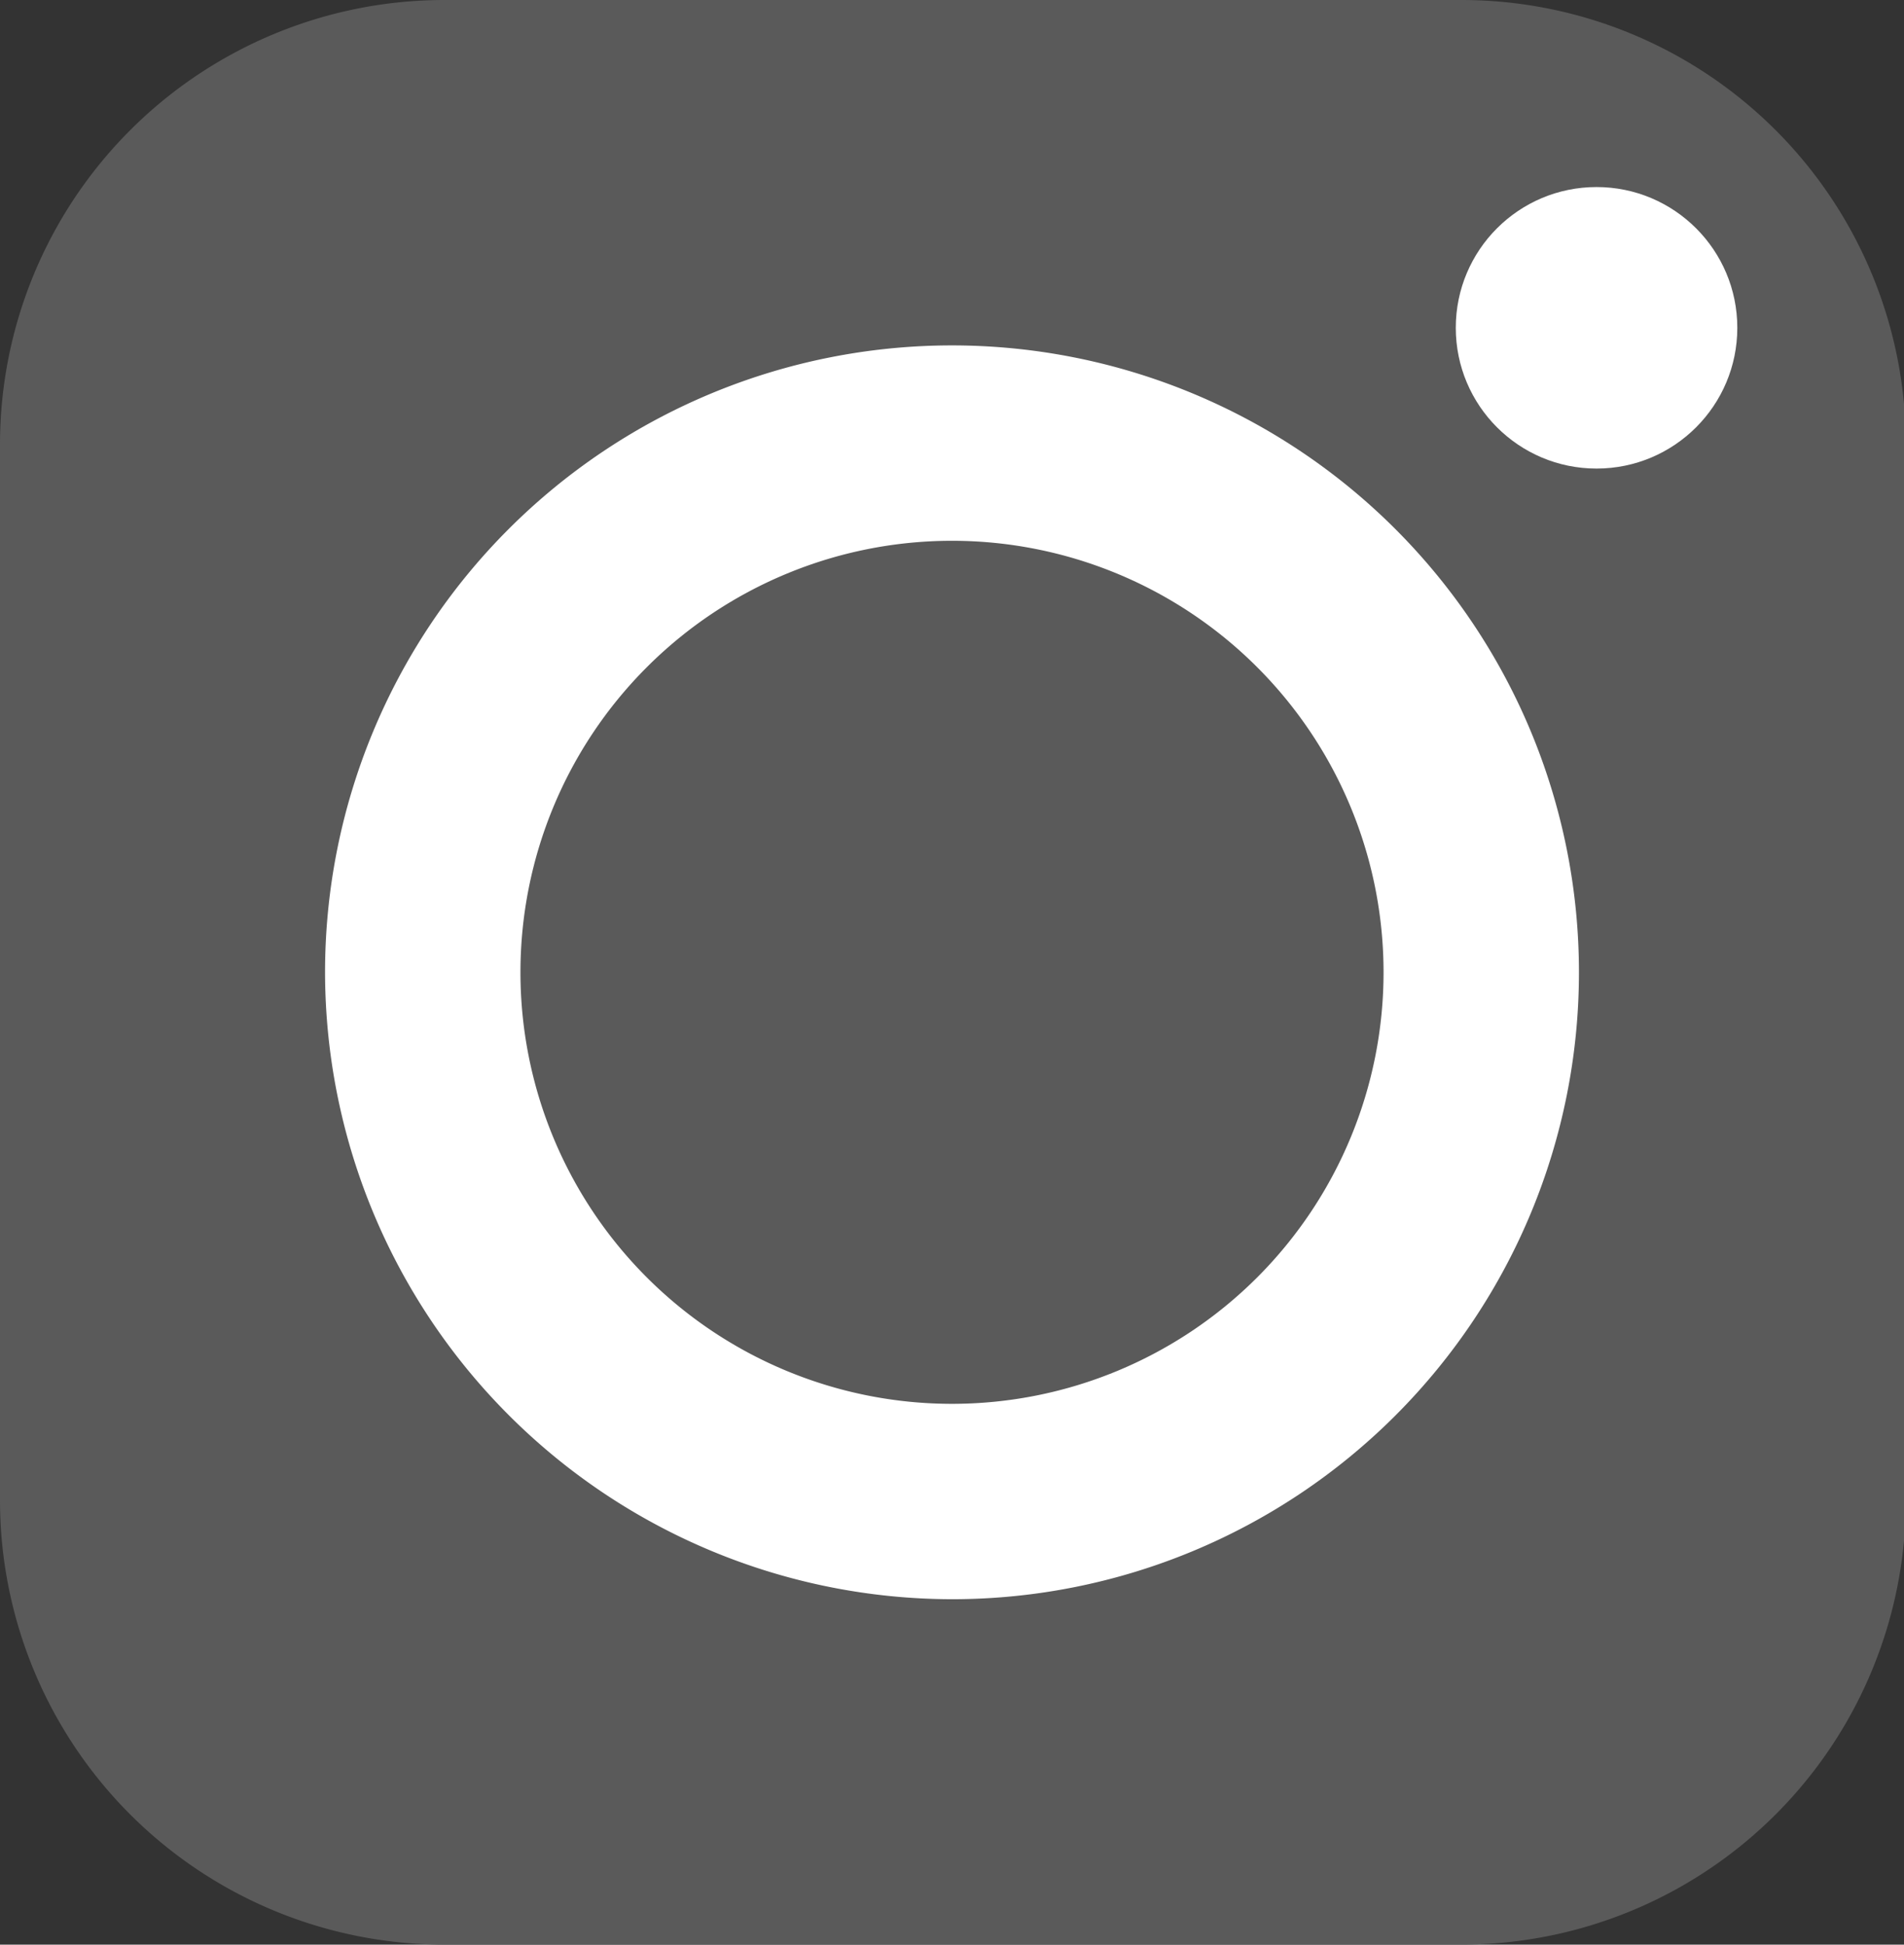 <svg xmlns="http://www.w3.org/2000/svg" viewBox="0 0 20.56 21"><rect x="0" y="0" width="20.56" height="21" fill="#333333" stroke="none"/><defs><style>.cls-1{fill:#5a5a5a;}.cls-2{fill:#fff;}</style></defs><title>ico_ig</title><g id="Layer_2" data-name="Layer 2"><g id="Design"><path class="cls-1" d="M0,4.79A4.8,4.8,0,0,1,4.79,0h11a4.8,4.8,0,0,1,4.79,4.79V16.21A4.8,4.8,0,0,1,15.77,21h-11A4.8,4.8,0,0,1,0,16.21Z"/><path class="cls-2" d="M10.28,17.27A6.77,6.77,0,1,0,3.51,10.5,6.78,6.78,0,0,0,10.28,17.27Zm0-11.43A4.66,4.66,0,1,1,5.62,10.5,4.66,4.66,0,0,1,10.28,5.84Z"/><circle class="cls-2" cx="17.24" cy="3.54" r="1.52"/></g></g></svg>
